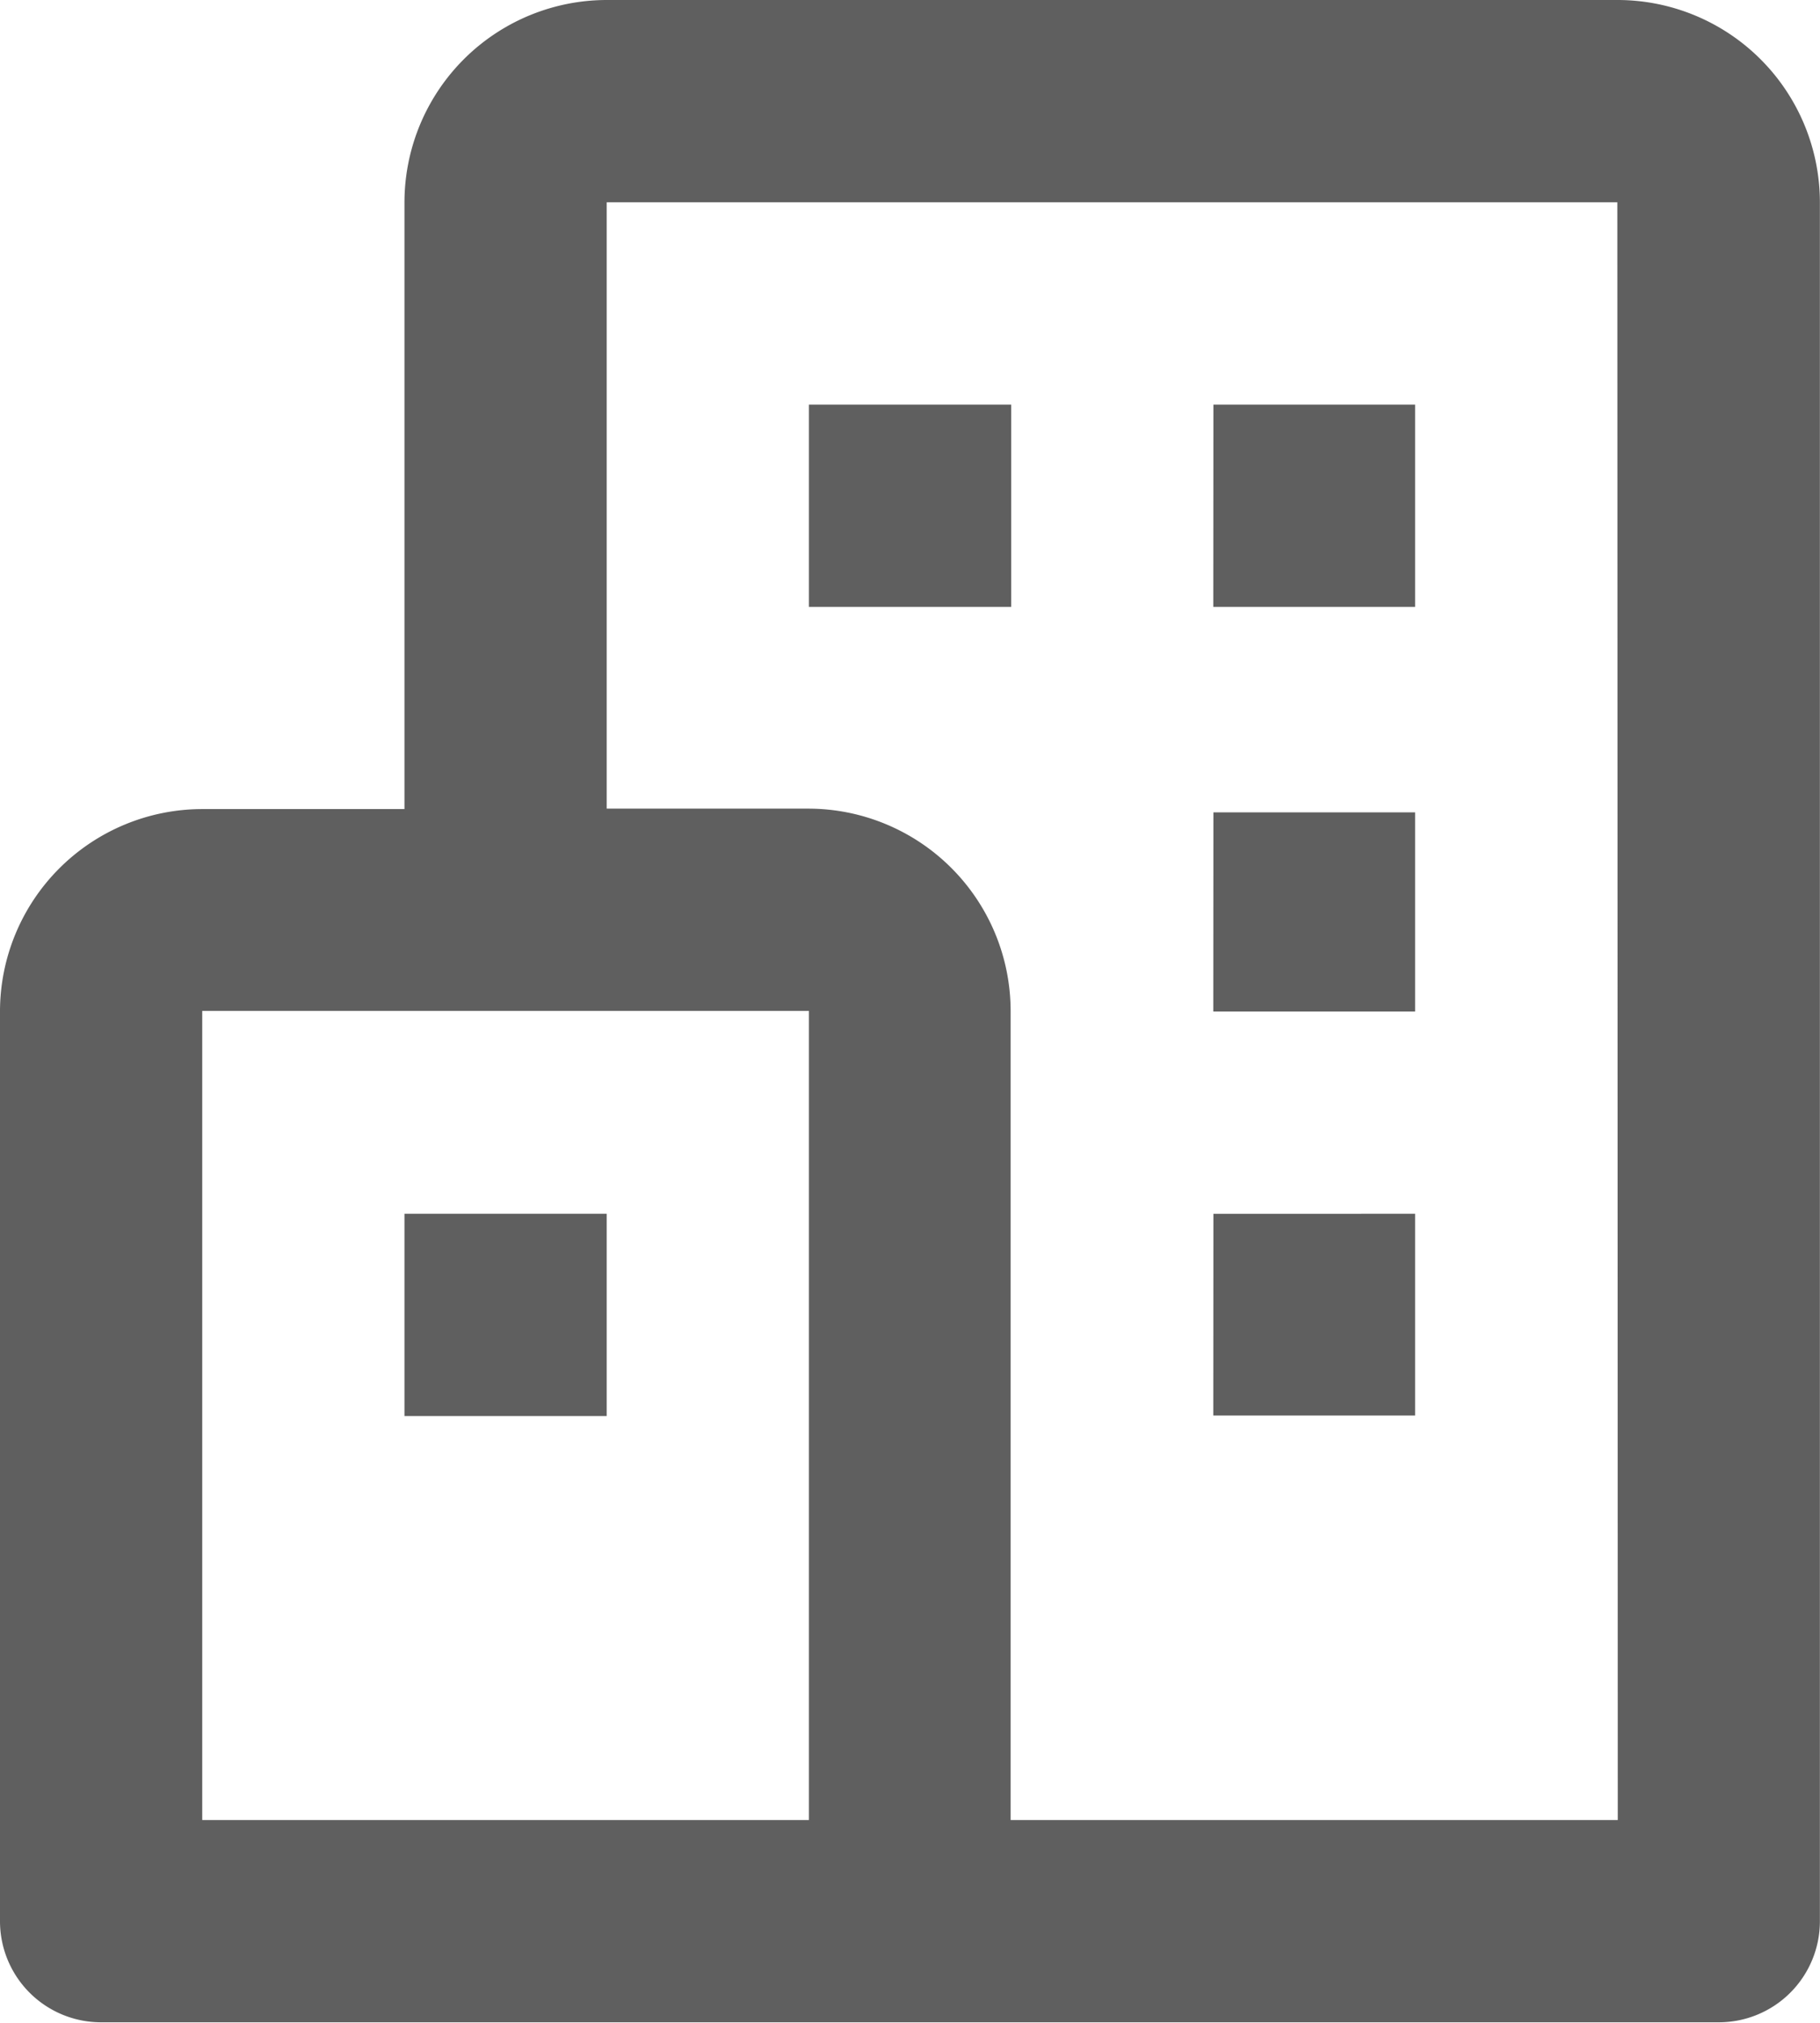 <svg xmlns="http://www.w3.org/2000/svg" width="16.748" height="18.608" viewBox="0 0 16.748 18.608"><defs><style>.a{fill:#5f5f5f;}</style></defs><g transform="translate(-3 -2)"><path class="a" d="M17.887,2h-9.3A1.863,1.863,0,0,0,6.722,3.861V9.443H4.861A1.863,1.863,0,0,0,3,11.3v8.374a.93.93,0,0,0,.93.93H18.817a.93.93,0,0,0,.93-.93V3.861A1.863,1.863,0,0,0,17.887,2ZM4.861,11.3h5.583v7.443H4.861Zm13.026,7.443H12.3V11.3a1.863,1.863,0,0,0-1.861-1.861H8.583V3.861h9.3Z" transform="translate(0)"/><path class="a" d="M10.722,6h1.861V7.861H10.722Zm3.722,0H16.3V7.861H14.443Zm0,3.751H16.3v1.832H14.443Zm0,3.693H16.3V15.3H14.443ZM7,13.444H8.861v1.861H7Z" transform="translate(-0.278 -0.278)"/></g></svg>